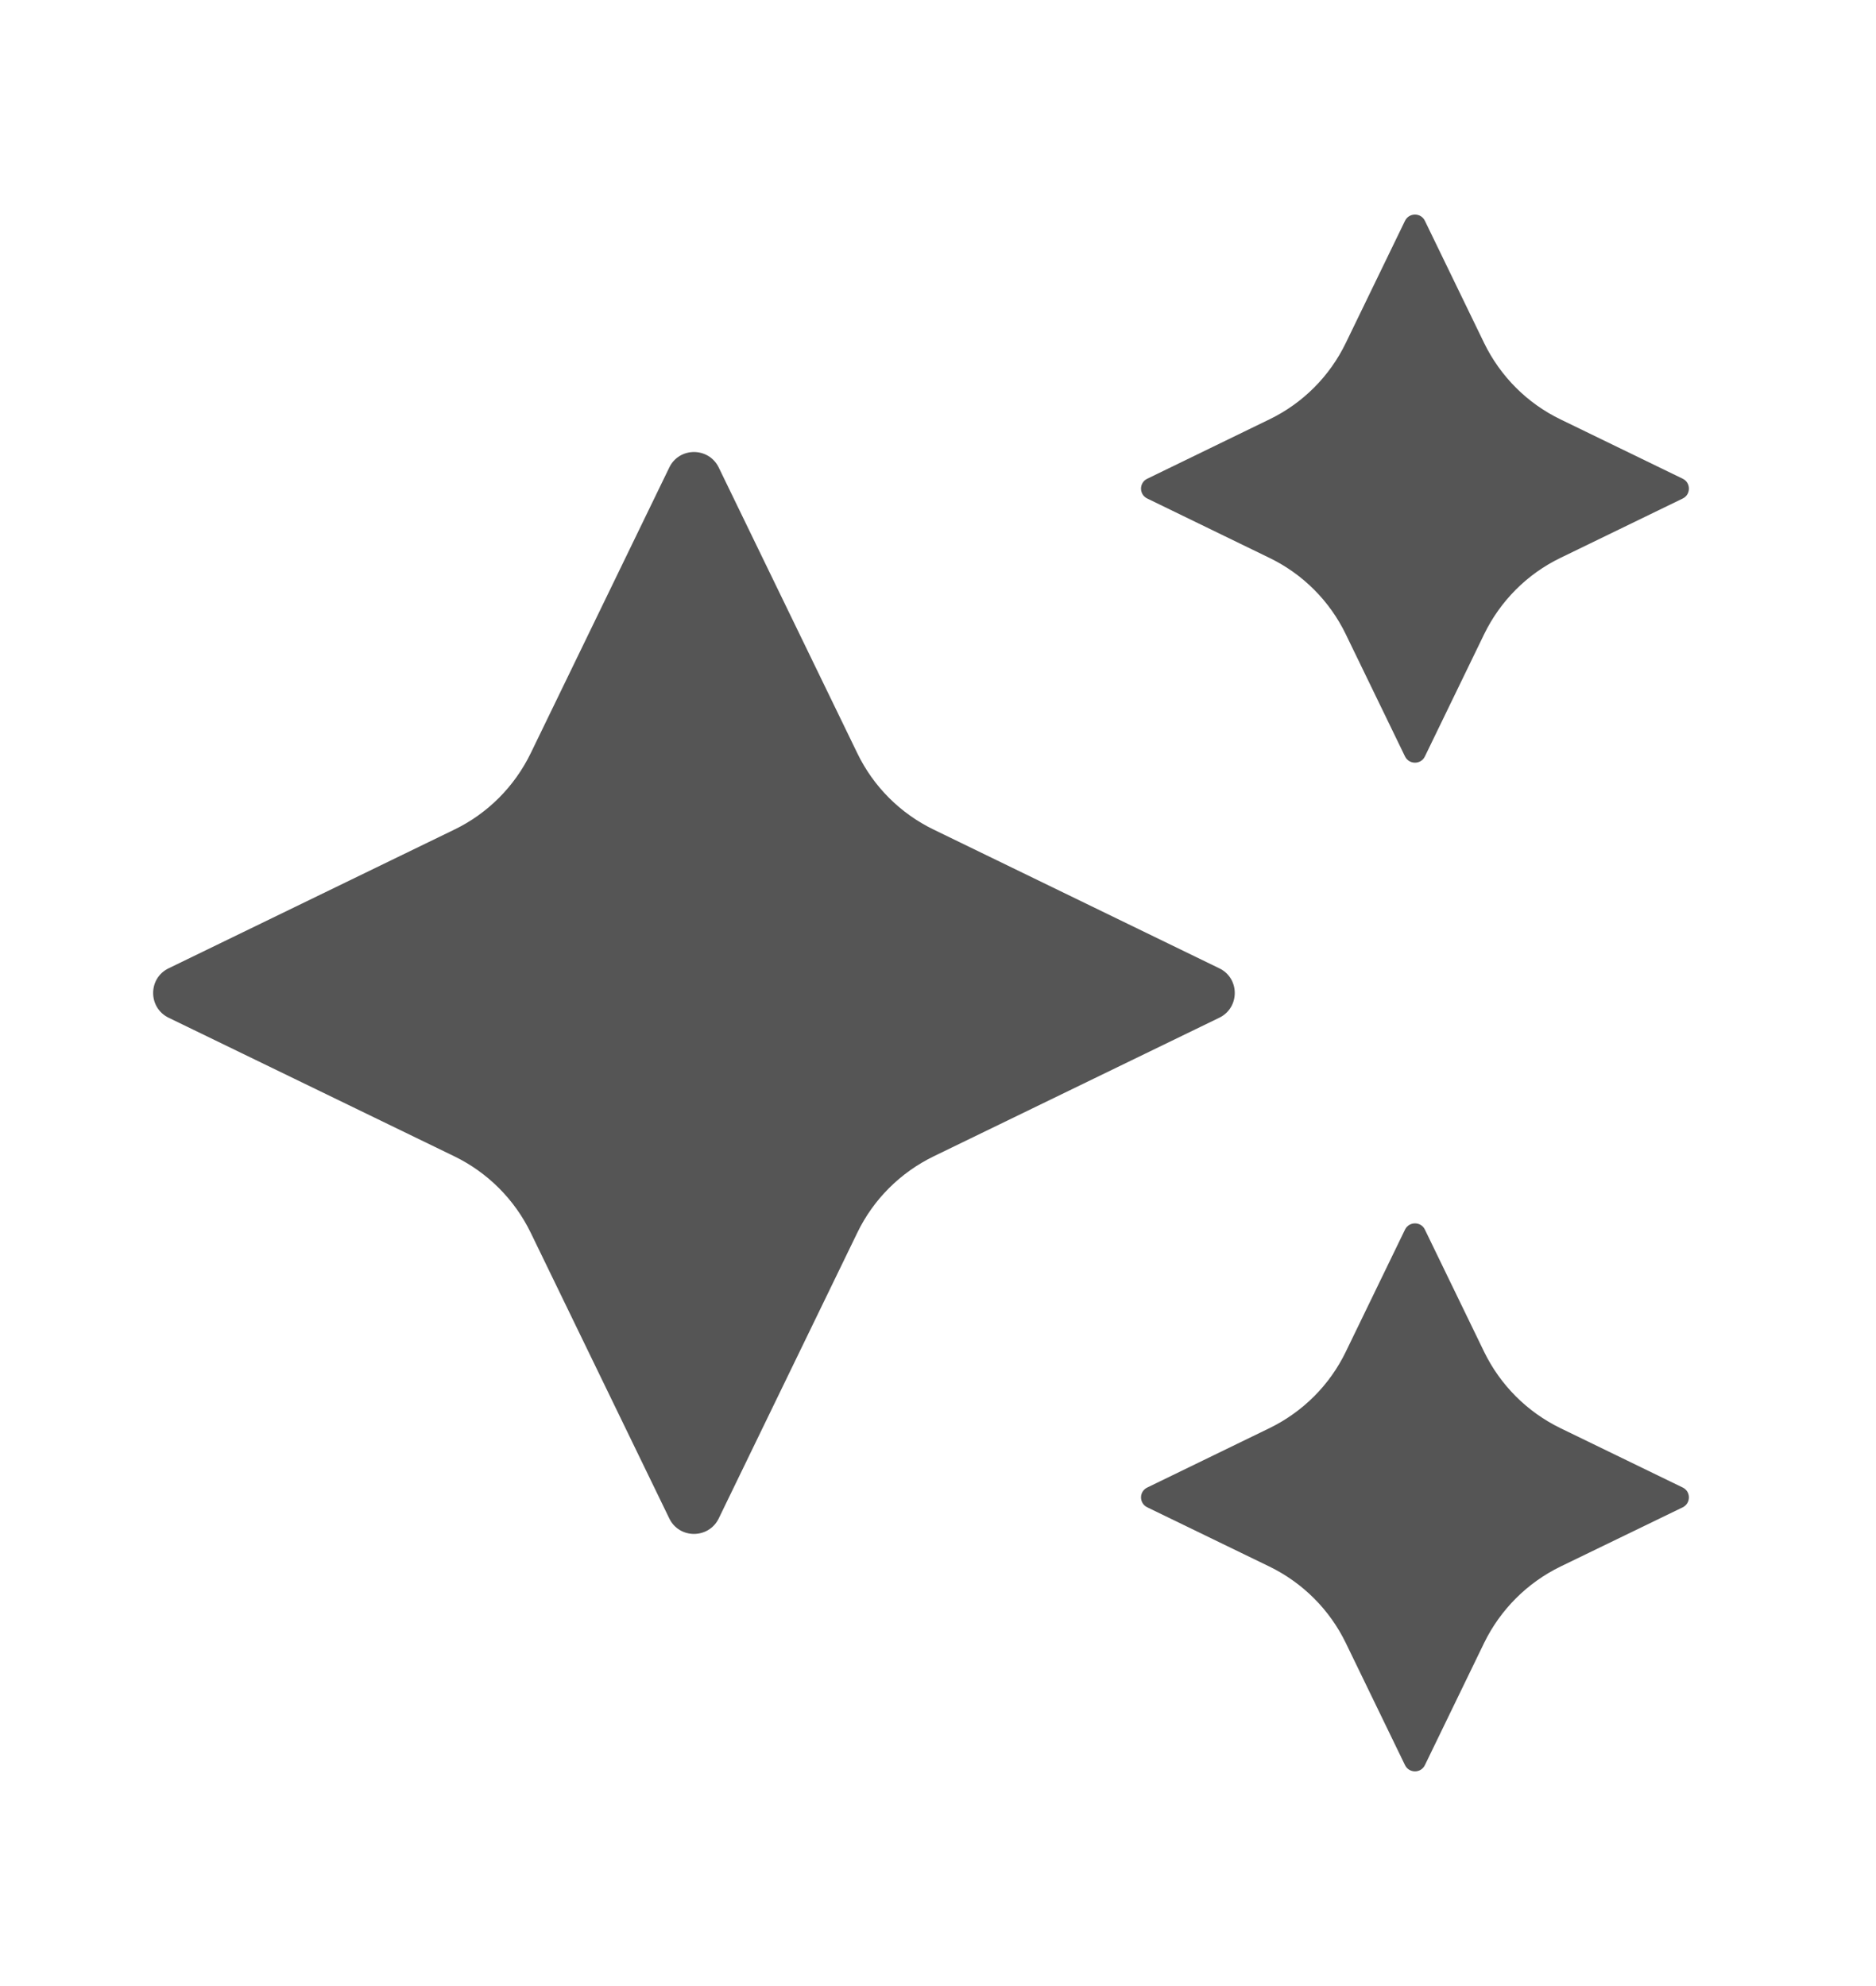 <svg width="17" height="18" viewBox="0 0 17 18" fill="none" xmlns="http://www.w3.org/2000/svg">
<path d="M6.065 4.237C6.155 4.05 6.422 4.05 6.513 4.237L7.769 6.827C7.915 7.129 8.159 7.373 8.461 7.519L11.049 8.776C11.236 8.866 11.236 9.133 11.049 9.224L8.461 10.48C8.159 10.627 7.915 10.87 7.769 11.172L6.513 13.762C6.422 13.949 6.155 13.949 6.065 13.762L4.809 11.172C4.662 10.87 4.419 10.627 4.117 10.48L1.528 9.224C1.341 9.133 1.341 8.866 1.528 8.776L4.117 7.519C4.419 7.373 4.662 7.129 4.809 6.827L6.065 4.237Z" fill="#555555"/>
<path d="M12.732 2.001C12.769 1.926 12.876 1.926 12.912 2.001L13.449 3.109C13.596 3.411 13.839 3.655 14.141 3.801L15.249 4.339C15.323 4.375 15.323 4.482 15.249 4.518L14.141 5.056C13.839 5.202 13.596 5.446 13.449 5.748L12.912 6.856C12.876 6.931 12.769 6.931 12.732 6.856L12.195 5.748C12.049 5.446 11.805 5.202 11.503 5.056L10.396 4.518C10.321 4.482 10.321 4.375 10.396 4.339L11.503 3.801C11.805 3.655 12.049 3.411 12.195 3.109L12.732 2.001Z" fill="#555555"/>
<path d="M12.732 11.144C12.769 11.069 12.876 11.069 12.912 11.144L13.449 12.252C13.596 12.554 13.839 12.797 14.141 12.944L15.249 13.482C15.323 13.518 15.323 13.624 15.249 13.661L14.141 14.198C13.839 14.345 13.596 14.589 13.449 14.89L12.912 15.998C12.876 16.073 12.769 16.073 12.732 15.998L12.195 14.89C12.049 14.589 11.805 14.345 11.503 14.198L10.396 13.661C10.321 13.624 10.321 13.518 10.396 13.482L11.503 12.944C11.805 12.797 12.049 12.554 12.195 12.252L12.732 11.144Z" fill="#555555"/>
</svg>
